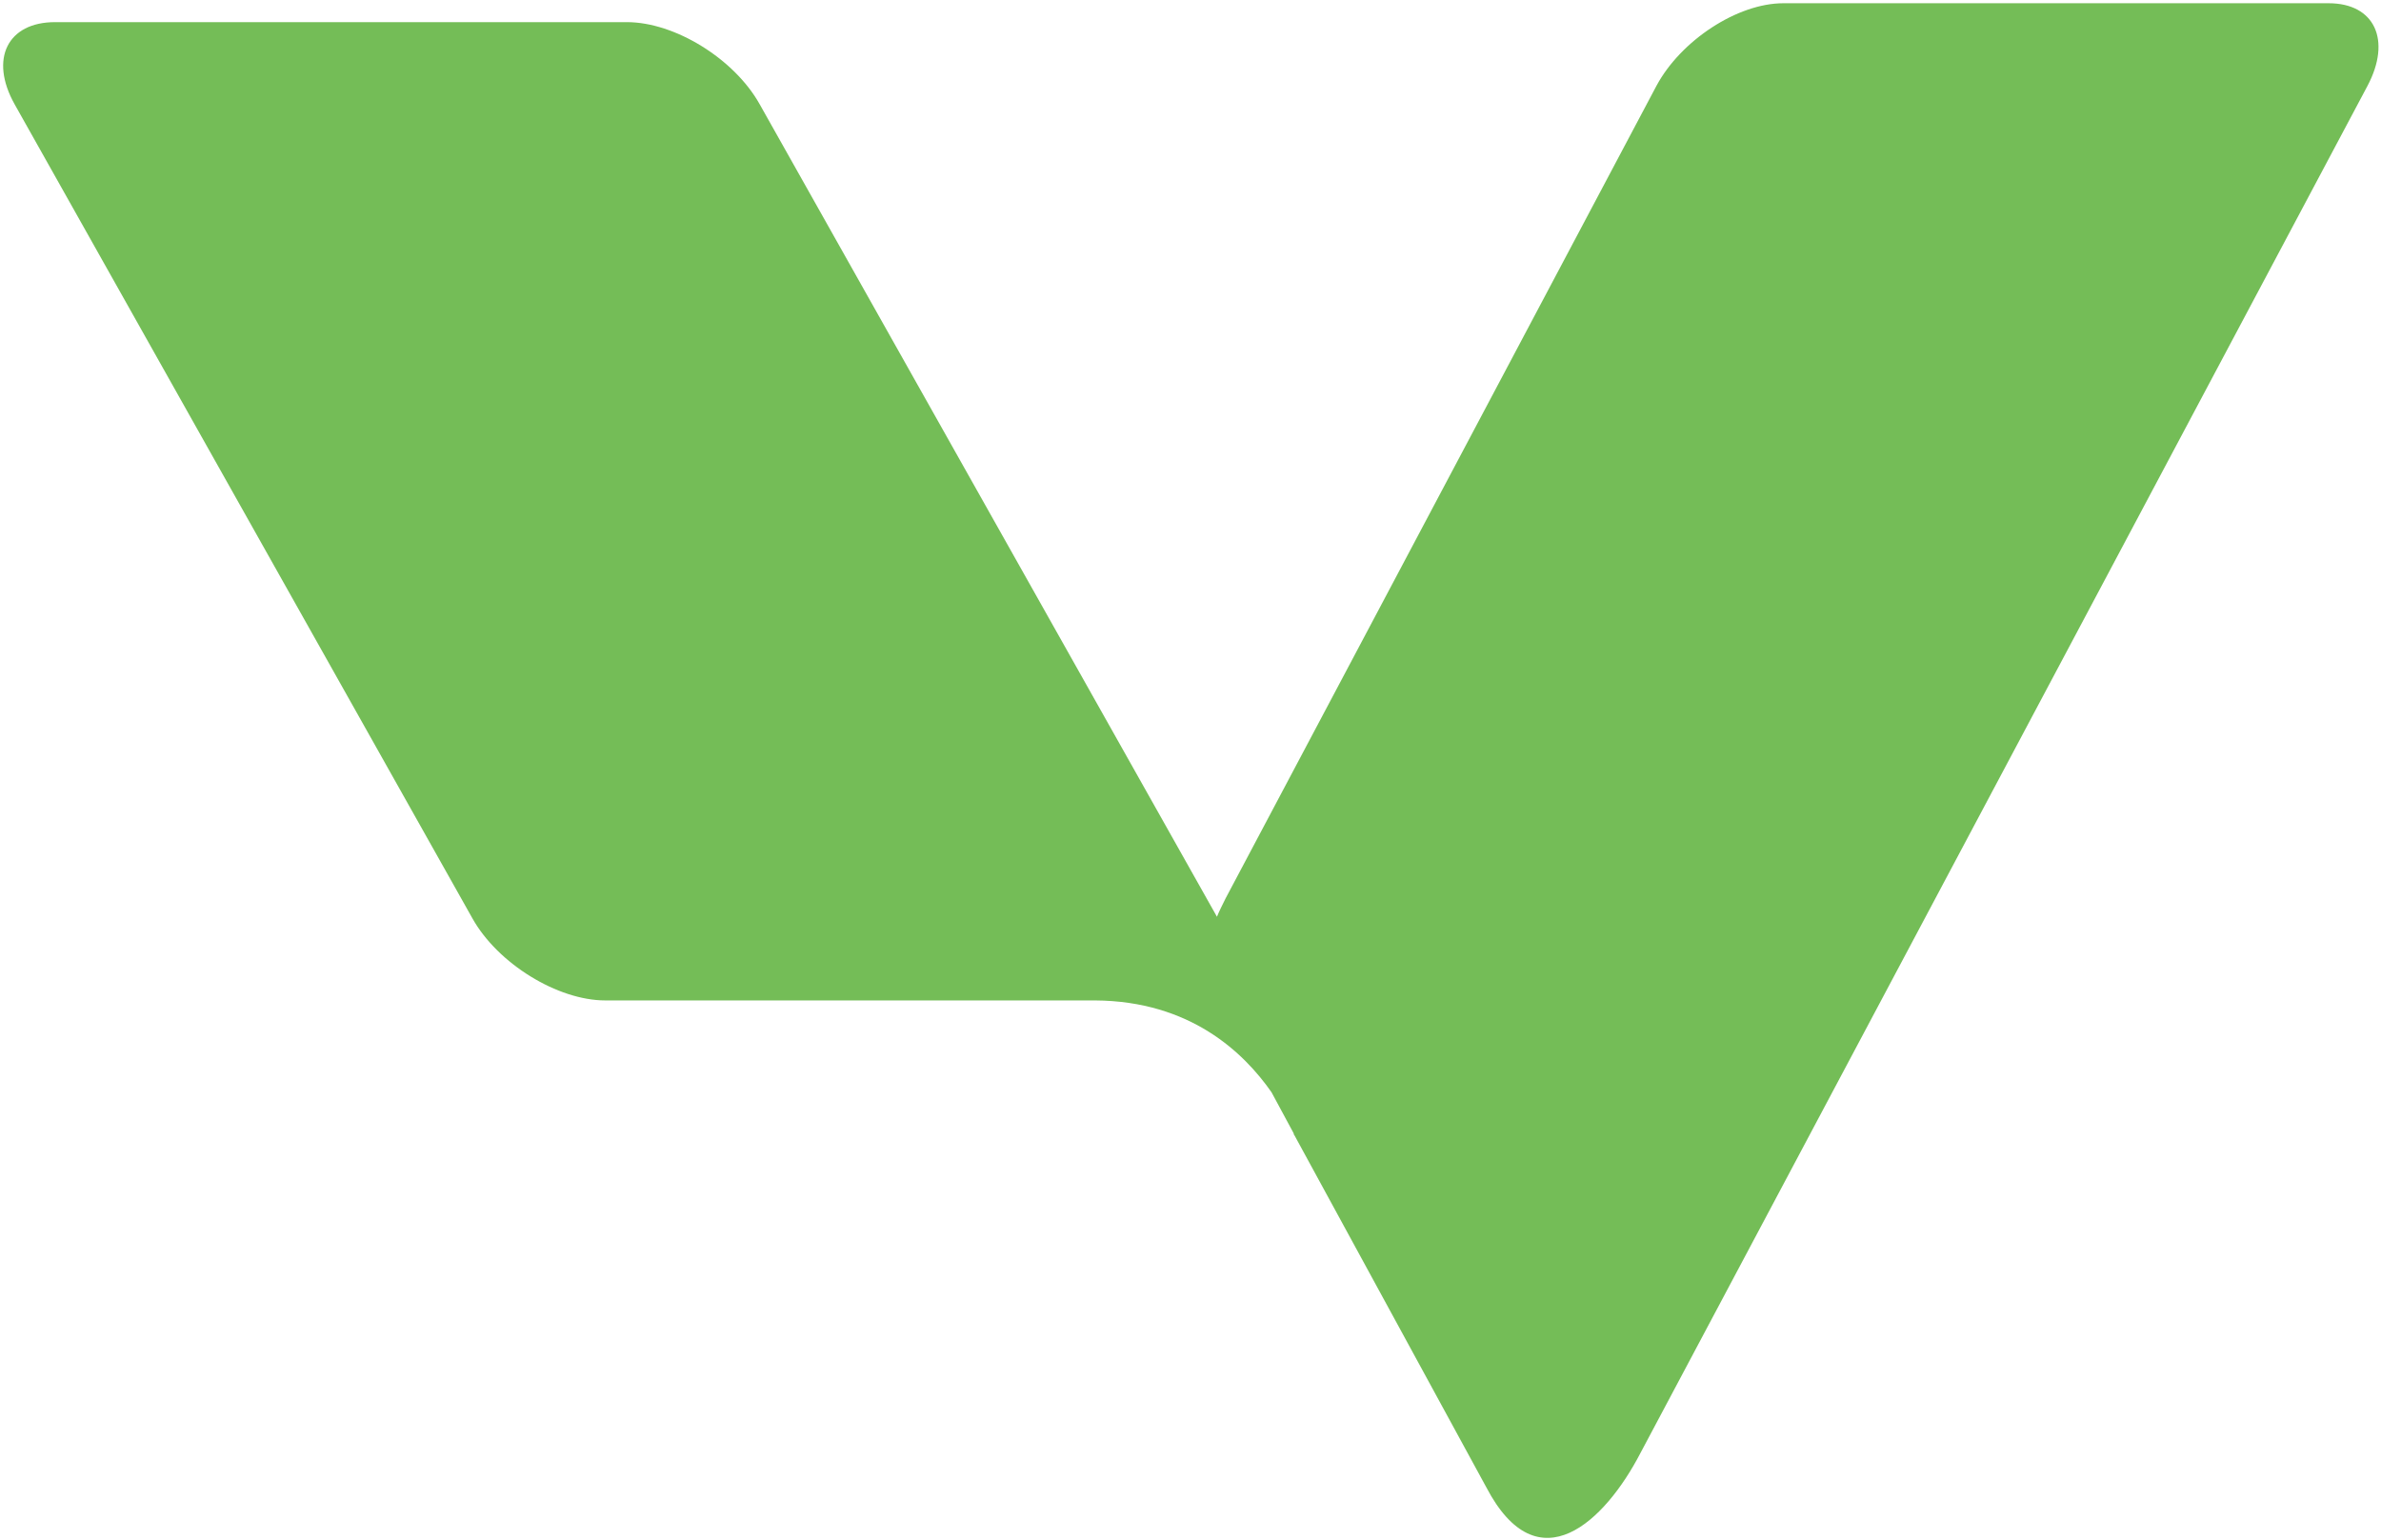 <?xml version="1.0" encoding="utf-8"?>
<!-- Generator: Adobe Illustrator 21.1.0, SVG Export Plug-In . SVG Version: 6.00 Build 0)  -->
<svg version="1.1"
	 id="svg3682" inkscape:version="0.92.1 r15371" sodipodi:docname="logo.svg" xmlns:cc="http://creativecommons.org/ns#" xmlns:dc="http://purl.org/dc/elements/1.1/" xmlns:inkscape="http://www.inkscape.org/namespaces/inkscape" xmlns:rdf="http://www.w3.org/1999/02/22-rdf-syntax-ns#" xmlns:sodipodi="http://sodipodi.sourceforge.net/DTD/sodipodi-0.dtd" xmlns:svg="http://www.w3.org/2000/svg"
	 xmlns="http://www.w3.org/2000/svg" xmlns:xlink="http://www.w3.org/1999/xlink" x="0px" y="0px" height="285.3" width="441" viewBox="0 0 441 285.3"
	 style="enable-background:new 0 0 441 285.3;" xml:space="preserve">
<style type="text/css">
	.st0{fill:#74BD57;}
</style>
<sodipodi:namedview  bordercolor="#666666" borderopacity="1" gridtolerance="10" guidetolerance="10" id="namedview3684" inkscape:current-layer="svg3682" inkscape:cx="137.64735" inkscape:cy="186.85099" inkscape:pageopacity="0" inkscape:pageshadow="2" inkscape:window-height="1089" inkscape:window-maximized="1" inkscape:window-width="2048" inkscape:window-x="2040" inkscape:window-y="-8" inkscape:zoom="4.1369863" objecttolerance="10" pagecolor="#ffffff" scale-x="0.7" showgrid="false" viewbox-y="-0.6">
	</sodipodi:namedview>
<path id="path3680" inkscape:connector-curvature="0" class="st0" d="M235.5,202.3l4.1,7.6c0.1,0.3,0.1,0.4,0.1,0.4l-0.1-0.3
	l35.7,65.5c9.6,18.3,22,6.2,28.5-6.3L438.5,15.9c4.5-8.5,1.3-15.3-7.2-15.3H330.3c-8.5,0-19,6.9-23.5,15.3L227,166.4
	c-0.6,1.2-1.2,2.4-1.6,3.4L140.7,19.3c-4.7-8.4-15.7-15.2-24.6-15.2H10.2C1.4,4.1-2,10.9,2.7,19.3l84.8,150.8
	c4.7,8.4,15.8,15.2,24.6,15.2h90.7C220.5,185.4,230.4,195,235.5,202.3L235.5,202.3z"/>
</svg>
